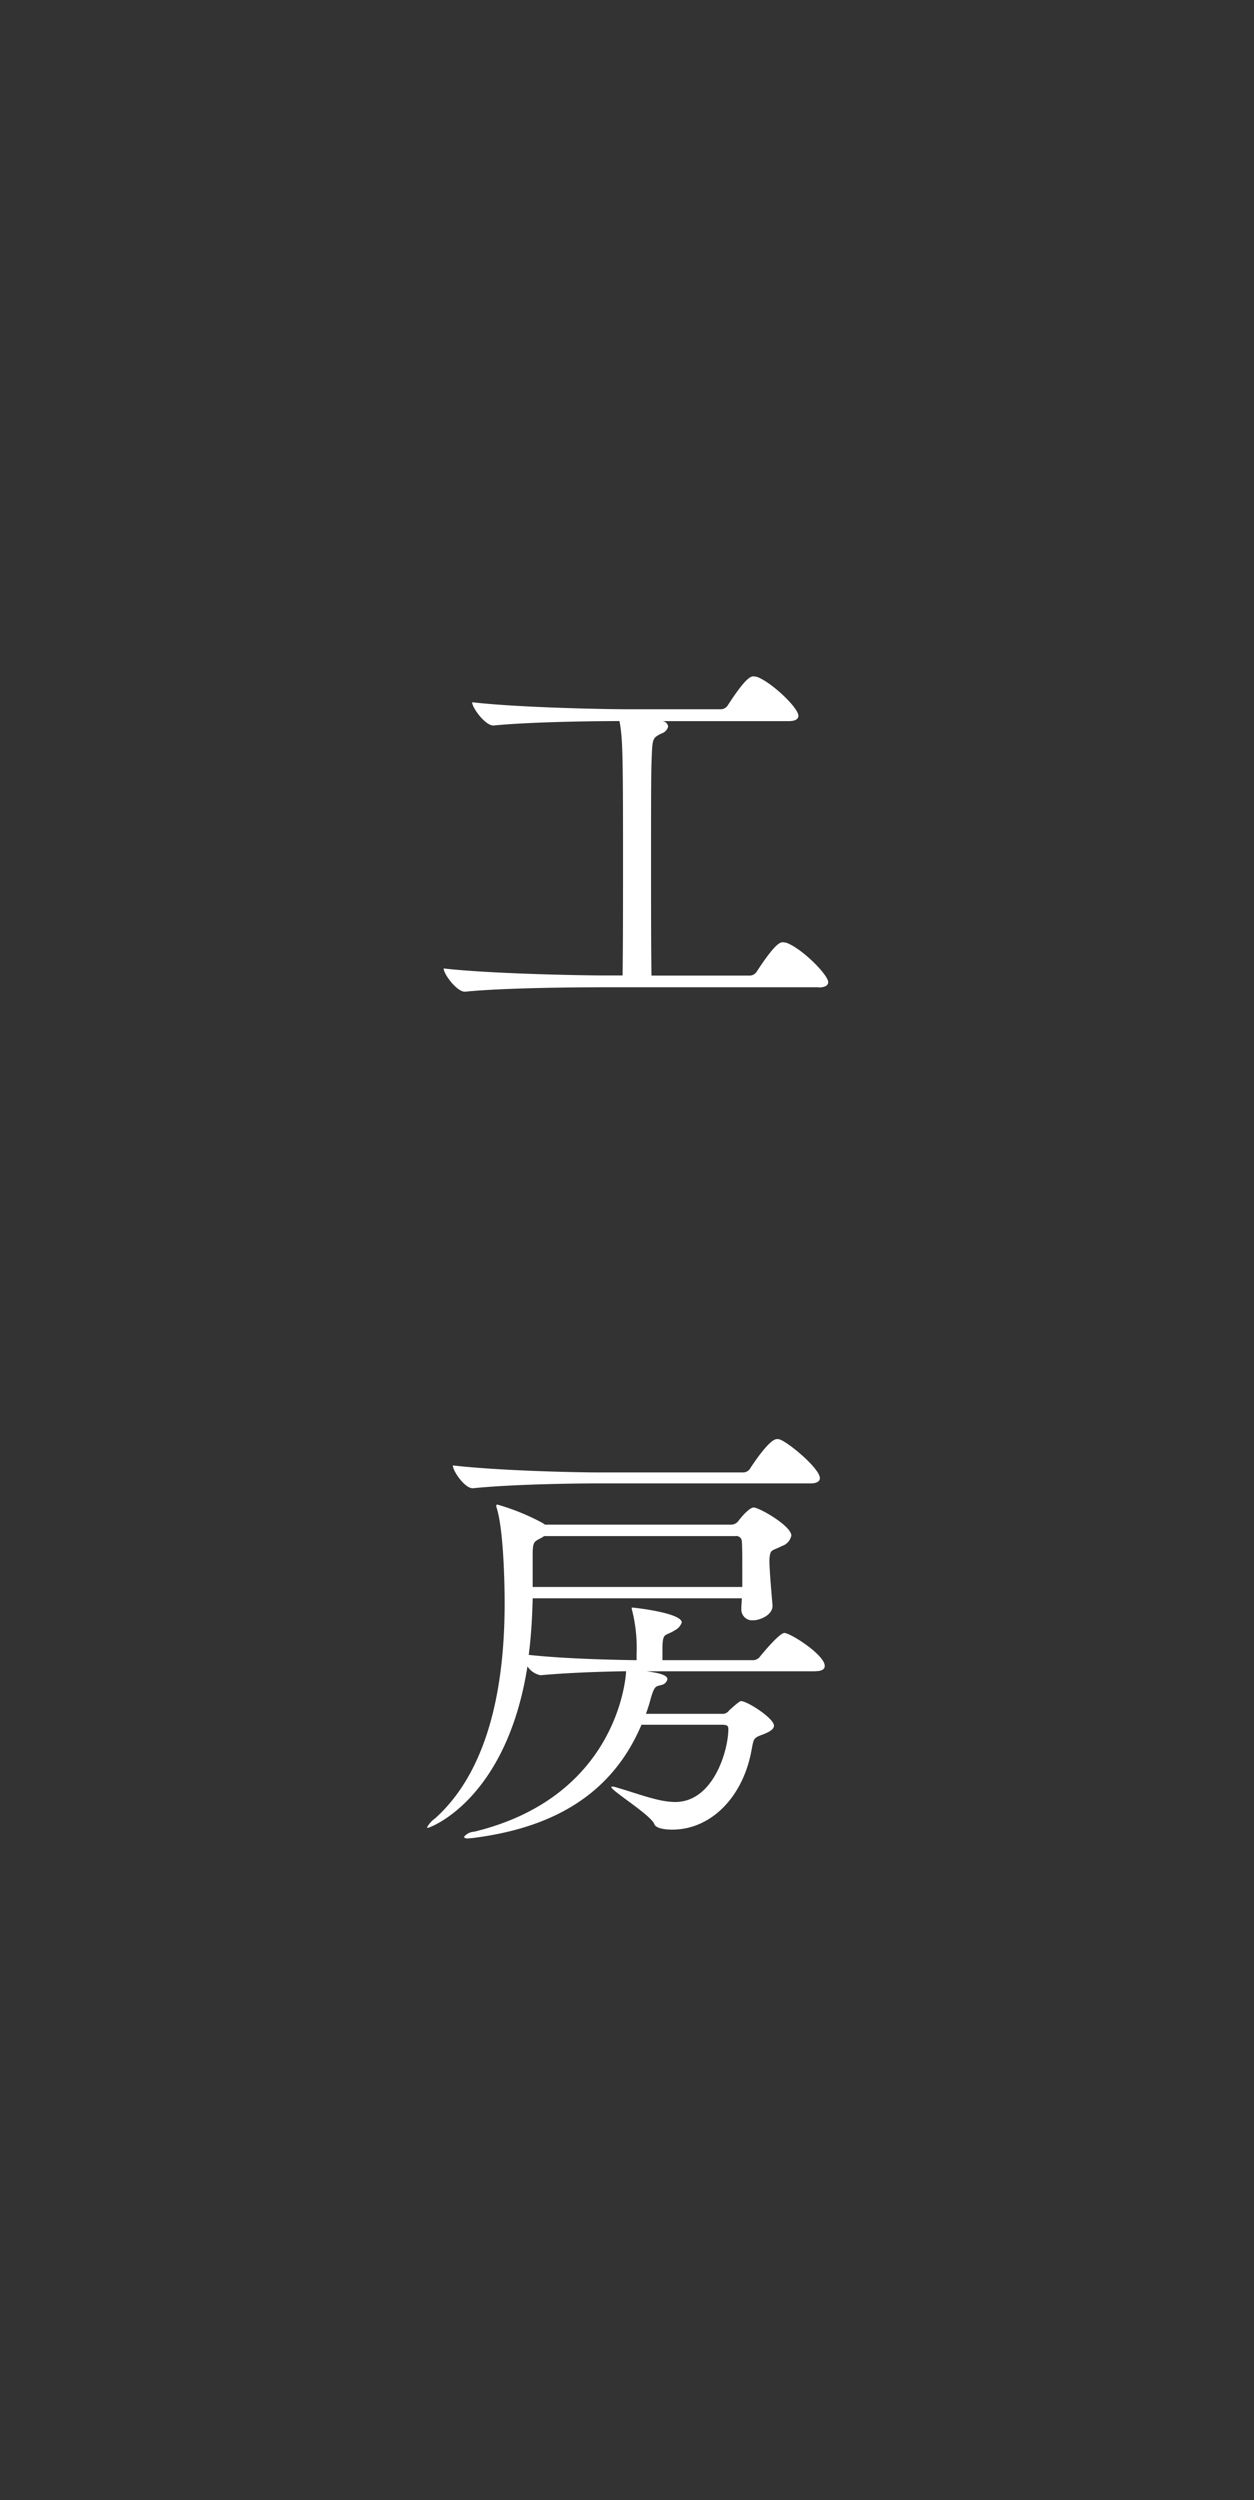 <svg id="タイトル" xmlns="http://www.w3.org/2000/svg" width="142" height="283" viewBox="0 0 142 283">
  <rect x="0" y="0" width="142" height="283" fill="#333333" stroke="none"/>
<defs>
    <style>
      .cls-1 {
        fill: #fff;
        fill-rule: evenodd;
      }
    </style>
  </defs>
  <path id="工_房" data-name="工  房" class="cls-1" d="M92.69,111.771c0.844,0,1.092-.3,1.092-0.6,0-.844-3.029-3.873-4.766-4.468-0.1,0-.248-0.05-0.348-0.05-0.3,0-.844.05-2.979,3.327a0.94,0.94,0,0,1-.794.446H73.773c-0.05-3.078-.05-8.391-0.05-13.256,0-4.915,0-9.384.05-10.724,0.1-2.88.05-2.88,1.142-3.426a1.106,1.106,0,0,0,.745-0.794,0.727,0.727,0,0,0-.645-0.6h14.3c0.844,0,1.092-.3,1.092-0.6,0-.943-3.128-3.873-4.717-4.419-0.1,0-.248-0.05-0.347-0.05-0.3,0-.844.05-2.929,3.277a0.94,0.94,0,0,1-.794.447H71.042c-2.83,0-12.512-.2-17.576-0.794,0,0.646,1.489,2.632,2.383,2.632H55.9c4.071-.4,11.072-0.5,14.25-0.5,0.348,1.887.4,3.376,0.4,15.094,0,4.915,0,10.526-.05,13.7H68.51c-2.83,0-13.207-.2-18.271-0.794,0,0.645,1.489,2.631,2.383,2.631h0.05c4.419-.446,12.859-0.5,15.59-0.5H92.69Zm-0.943,56.142c0.844,0,1.092-.3,1.092-0.6,0-1.092-3.525-4.022-4.518-4.369a0.732,0.732,0,0,0-.348-0.05c-0.844,0-2.681,2.78-3.029,3.327a0.94,0.94,0,0,1-.794.446H67.864c-2.88,0-11.469-.2-16.583-0.794,0,0.645,1.34,2.582,2.234,2.582h0.05c4.419-.447,11.271-0.546,14.051-0.546h24.13Zm0.6,21.25c0.844,0,1.043-.3,1.043-0.6,0-1.241-3.873-3.724-4.568-3.724-0.6,0-2.731,2.632-2.731,2.632a1.012,1.012,0,0,1-.794.447H75.014v-1.49c0.05-1.688.3-1.191,1.39-1.886a1.577,1.577,0,0,0,.794-0.894c0-1.092-5.462-1.688-5.611-1.688-0.05,0-.05,0-0.05.049a0.872,0.872,0,0,0,.05.3,17.413,17.413,0,0,1,.5,4.916v0.695c-2.979-.05-7.944-0.149-12.214-0.6,0.3-2.334.4-4.568,0.447-6.405H84c0,0.4-.05.745-0.05,1.043v0.149a1.225,1.225,0,0,0,1.39,1.291c0.7,0,2.234-.6,2.135-1.738s-0.348-3.972-.348-4.965v-0.2c0.1-1.191.248-.894,1.39-1.489a1.589,1.589,0,0,0,1.092-1.192c0-1.092-3.624-3.178-4.27-3.178-0.5,0-1.49,1.192-1.738,1.54a1.037,1.037,0,0,1-.794.4h-21.1c-0.05-.05-0.149-0.1-0.2-0.149A25.267,25.267,0,0,0,56.3,170.3a0.125,0.125,0,0,0-.1.149,0.54,0.54,0,0,0,.05.248c0.894,2.929.894,10.278,0.894,10.774,0,7.7-1.192,18.321-7.845,24.329a3.12,3.12,0,0,0-.943,1.043c0,0.049.05,0.049,0.1,0.049,0.2,0,8.887-3.128,11.271-18.271a2.316,2.316,0,0,0,1.44.993h0.1c3.426-.3,6.9-0.4,9.632-0.447-0.05,1.192-1.241,14.3-17.229,18.172a1.526,1.526,0,0,0-1.142.6,0.519,0.519,0,0,0,.5.149,8.91,8.91,0,0,0,.943-0.1c9.533-1.291,15.59-5.512,18.669-12.761h9.136c0.6,0,.7.149,0.7,0.5,0,2.383-1.688,8.242-6.008,8.242-1.887,0-4.071-.894-6.8-1.688a0.963,0.963,0,0,0-.348-0.05c-0.05,0-.1,0-0.1.05,0,0.4,4.419,3.128,4.866,4.17,0.149,0.5,1.192.646,2.036,0.646,4.419,0,8.043-3.724,8.987-9.037,0.248-1.29.2-1.34,1.291-1.737,0.894-.348,1.241-0.646,1.241-0.993,0-.844-3.029-2.781-3.724-2.781-0.05,0-.2,0-1.341,1.043a0.92,0.92,0,0,1-.844.4h-8.59a17.737,17.737,0,0,0,.546-1.738c0.447-1.539.6-1.34,1.241-1.539a0.837,0.837,0,0,0,.645-0.645c0-.546-1.291-0.745-2.334-0.894H92.342Zm-9.086-15.292a0.632,0.632,0,0,1,.745.645c0.05,0.5.05,1.837,0.05,3.277v1.837H60.317v-3.575c0-1.539.149-1.539,0.894-1.936a2.775,2.775,0,0,0,.4-0.248H83.256Z"/>
</svg>
